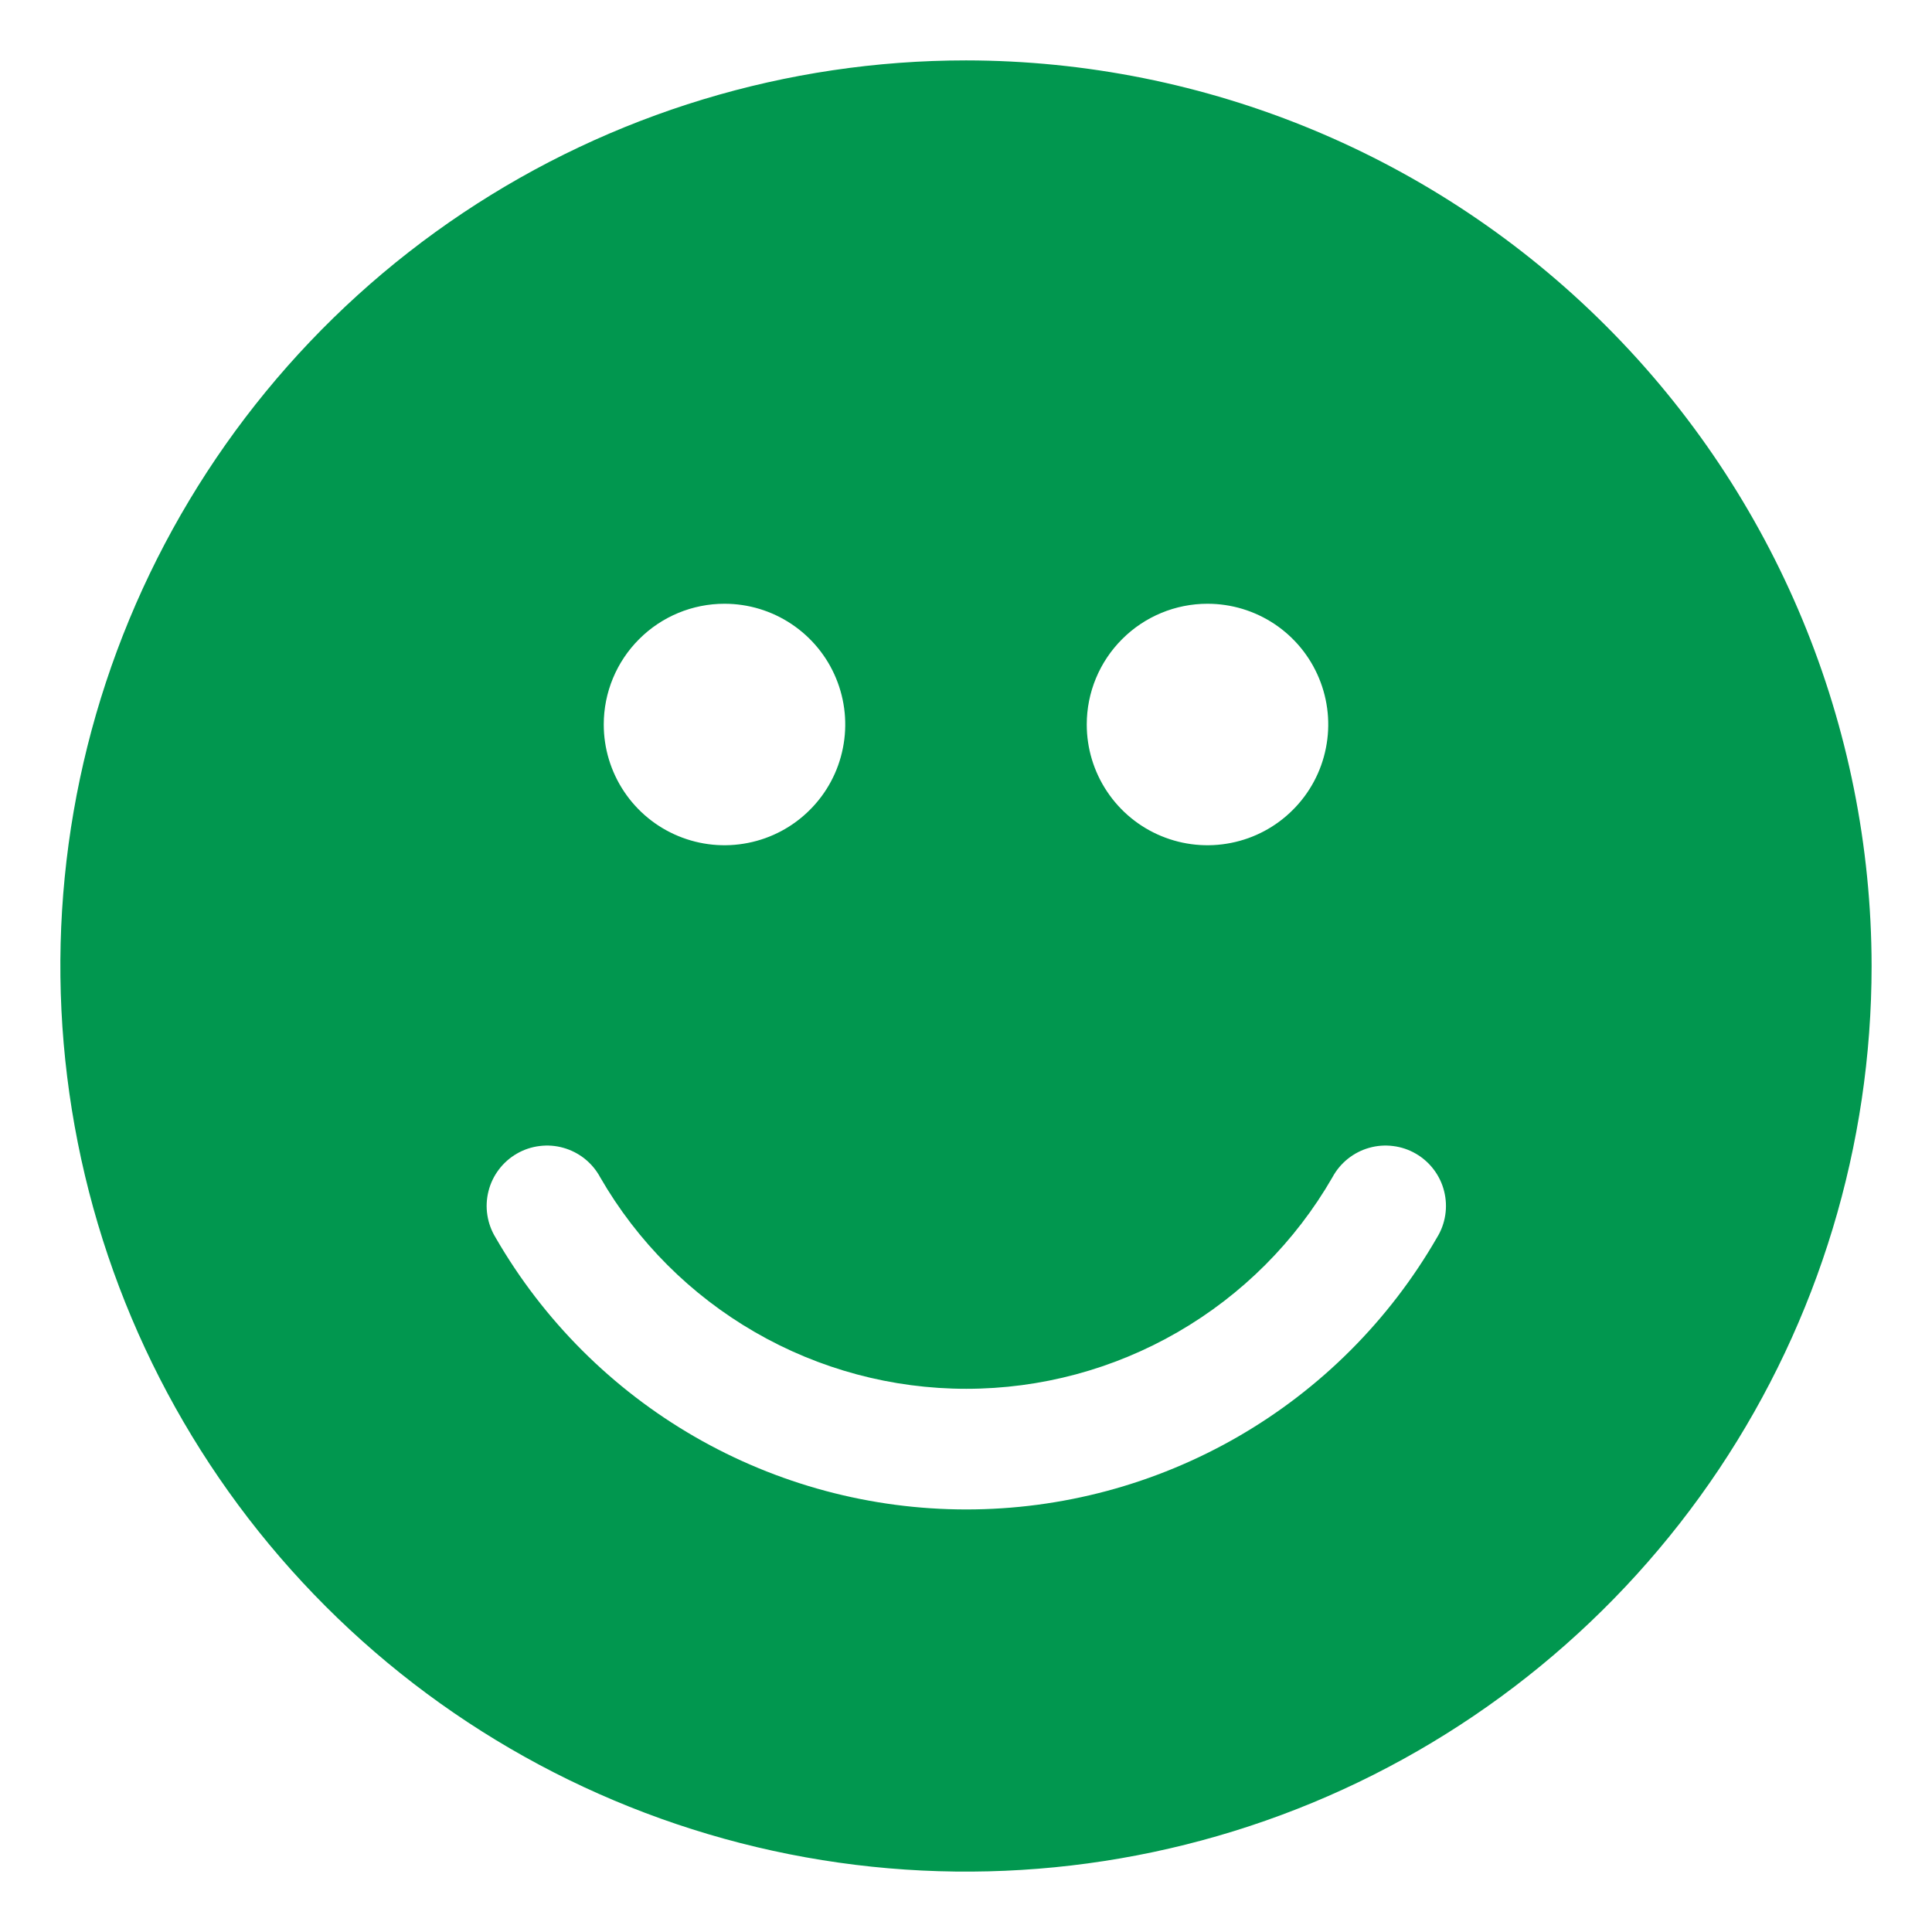 <svg width="38" height="38" viewBox="0 0 38 38" fill="none" xmlns="http://www.w3.org/2000/svg">
<g id="Frame">
<g id="Group">
<path id="Vector" d="M19 1.188C15.477 1.188 12.033 2.232 9.104 4.189C6.175 6.147 3.892 8.929 2.543 12.184C1.195 15.438 0.842 19.02 1.53 22.475C2.217 25.93 3.914 29.104 6.405 31.595C8.896 34.087 12.07 35.783 15.525 36.47C18.98 37.157 22.562 36.805 25.817 35.457C29.071 34.108 31.853 31.825 33.811 28.896C35.768 25.967 36.812 22.523 36.812 19C36.807 14.277 34.929 9.75 31.589 6.411C28.25 3.071 23.723 1.193 19 1.188ZM23.75 11.875C24.22 11.875 24.679 12.014 25.07 12.275C25.46 12.536 25.765 12.907 25.944 13.341C26.124 13.775 26.171 14.253 26.079 14.713C25.988 15.174 25.762 15.597 25.429 15.929C25.097 16.262 24.674 16.488 24.213 16.579C23.753 16.671 23.275 16.624 22.841 16.444C22.407 16.265 22.036 15.96 21.775 15.569C21.514 15.179 21.375 14.72 21.375 14.25C21.375 13.62 21.625 13.016 22.071 12.571C22.516 12.125 23.12 11.875 23.75 11.875ZM14.25 11.875C14.72 11.875 15.179 12.014 15.569 12.275C15.96 12.536 16.265 12.907 16.444 13.341C16.624 13.775 16.671 14.253 16.579 14.713C16.488 15.174 16.262 15.597 15.929 15.929C15.597 16.262 15.174 16.488 14.713 16.579C14.253 16.671 13.775 16.624 13.341 16.444C12.907 16.265 12.536 15.96 12.275 15.569C12.014 15.179 11.875 14.72 11.875 14.25C11.875 13.62 12.125 13.016 12.571 12.571C13.016 12.125 13.62 11.875 14.25 11.875ZM28.262 24.344C27.325 25.969 25.975 27.319 24.351 28.257C22.726 29.195 20.882 29.689 19.006 29.689C17.13 29.689 15.286 29.195 13.661 28.257C12.037 27.319 10.687 25.969 9.749 24.344C9.666 24.209 9.61 24.058 9.586 23.901C9.561 23.744 9.569 23.583 9.608 23.429C9.646 23.275 9.716 23.13 9.812 23.003C9.907 22.877 10.028 22.77 10.165 22.691C10.303 22.611 10.455 22.56 10.613 22.541C10.771 22.521 10.931 22.533 11.084 22.577C11.236 22.62 11.379 22.694 11.503 22.793C11.627 22.893 11.73 23.016 11.805 23.156C12.534 24.421 13.584 25.471 14.848 26.201C16.112 26.932 17.546 27.316 19.006 27.316C20.466 27.316 21.9 26.932 23.164 26.201C24.428 25.471 25.478 24.421 26.207 23.156C26.282 23.016 26.385 22.893 26.509 22.793C26.633 22.694 26.775 22.62 26.928 22.577C27.081 22.533 27.241 22.521 27.399 22.541C27.557 22.56 27.709 22.611 27.847 22.691C27.984 22.77 28.105 22.877 28.2 23.003C28.296 23.13 28.366 23.275 28.404 23.429C28.443 23.583 28.451 23.744 28.426 23.901C28.402 24.058 28.346 24.209 28.262 24.344Z" fill="#01974F"/>
</g>
</g>
</svg>
